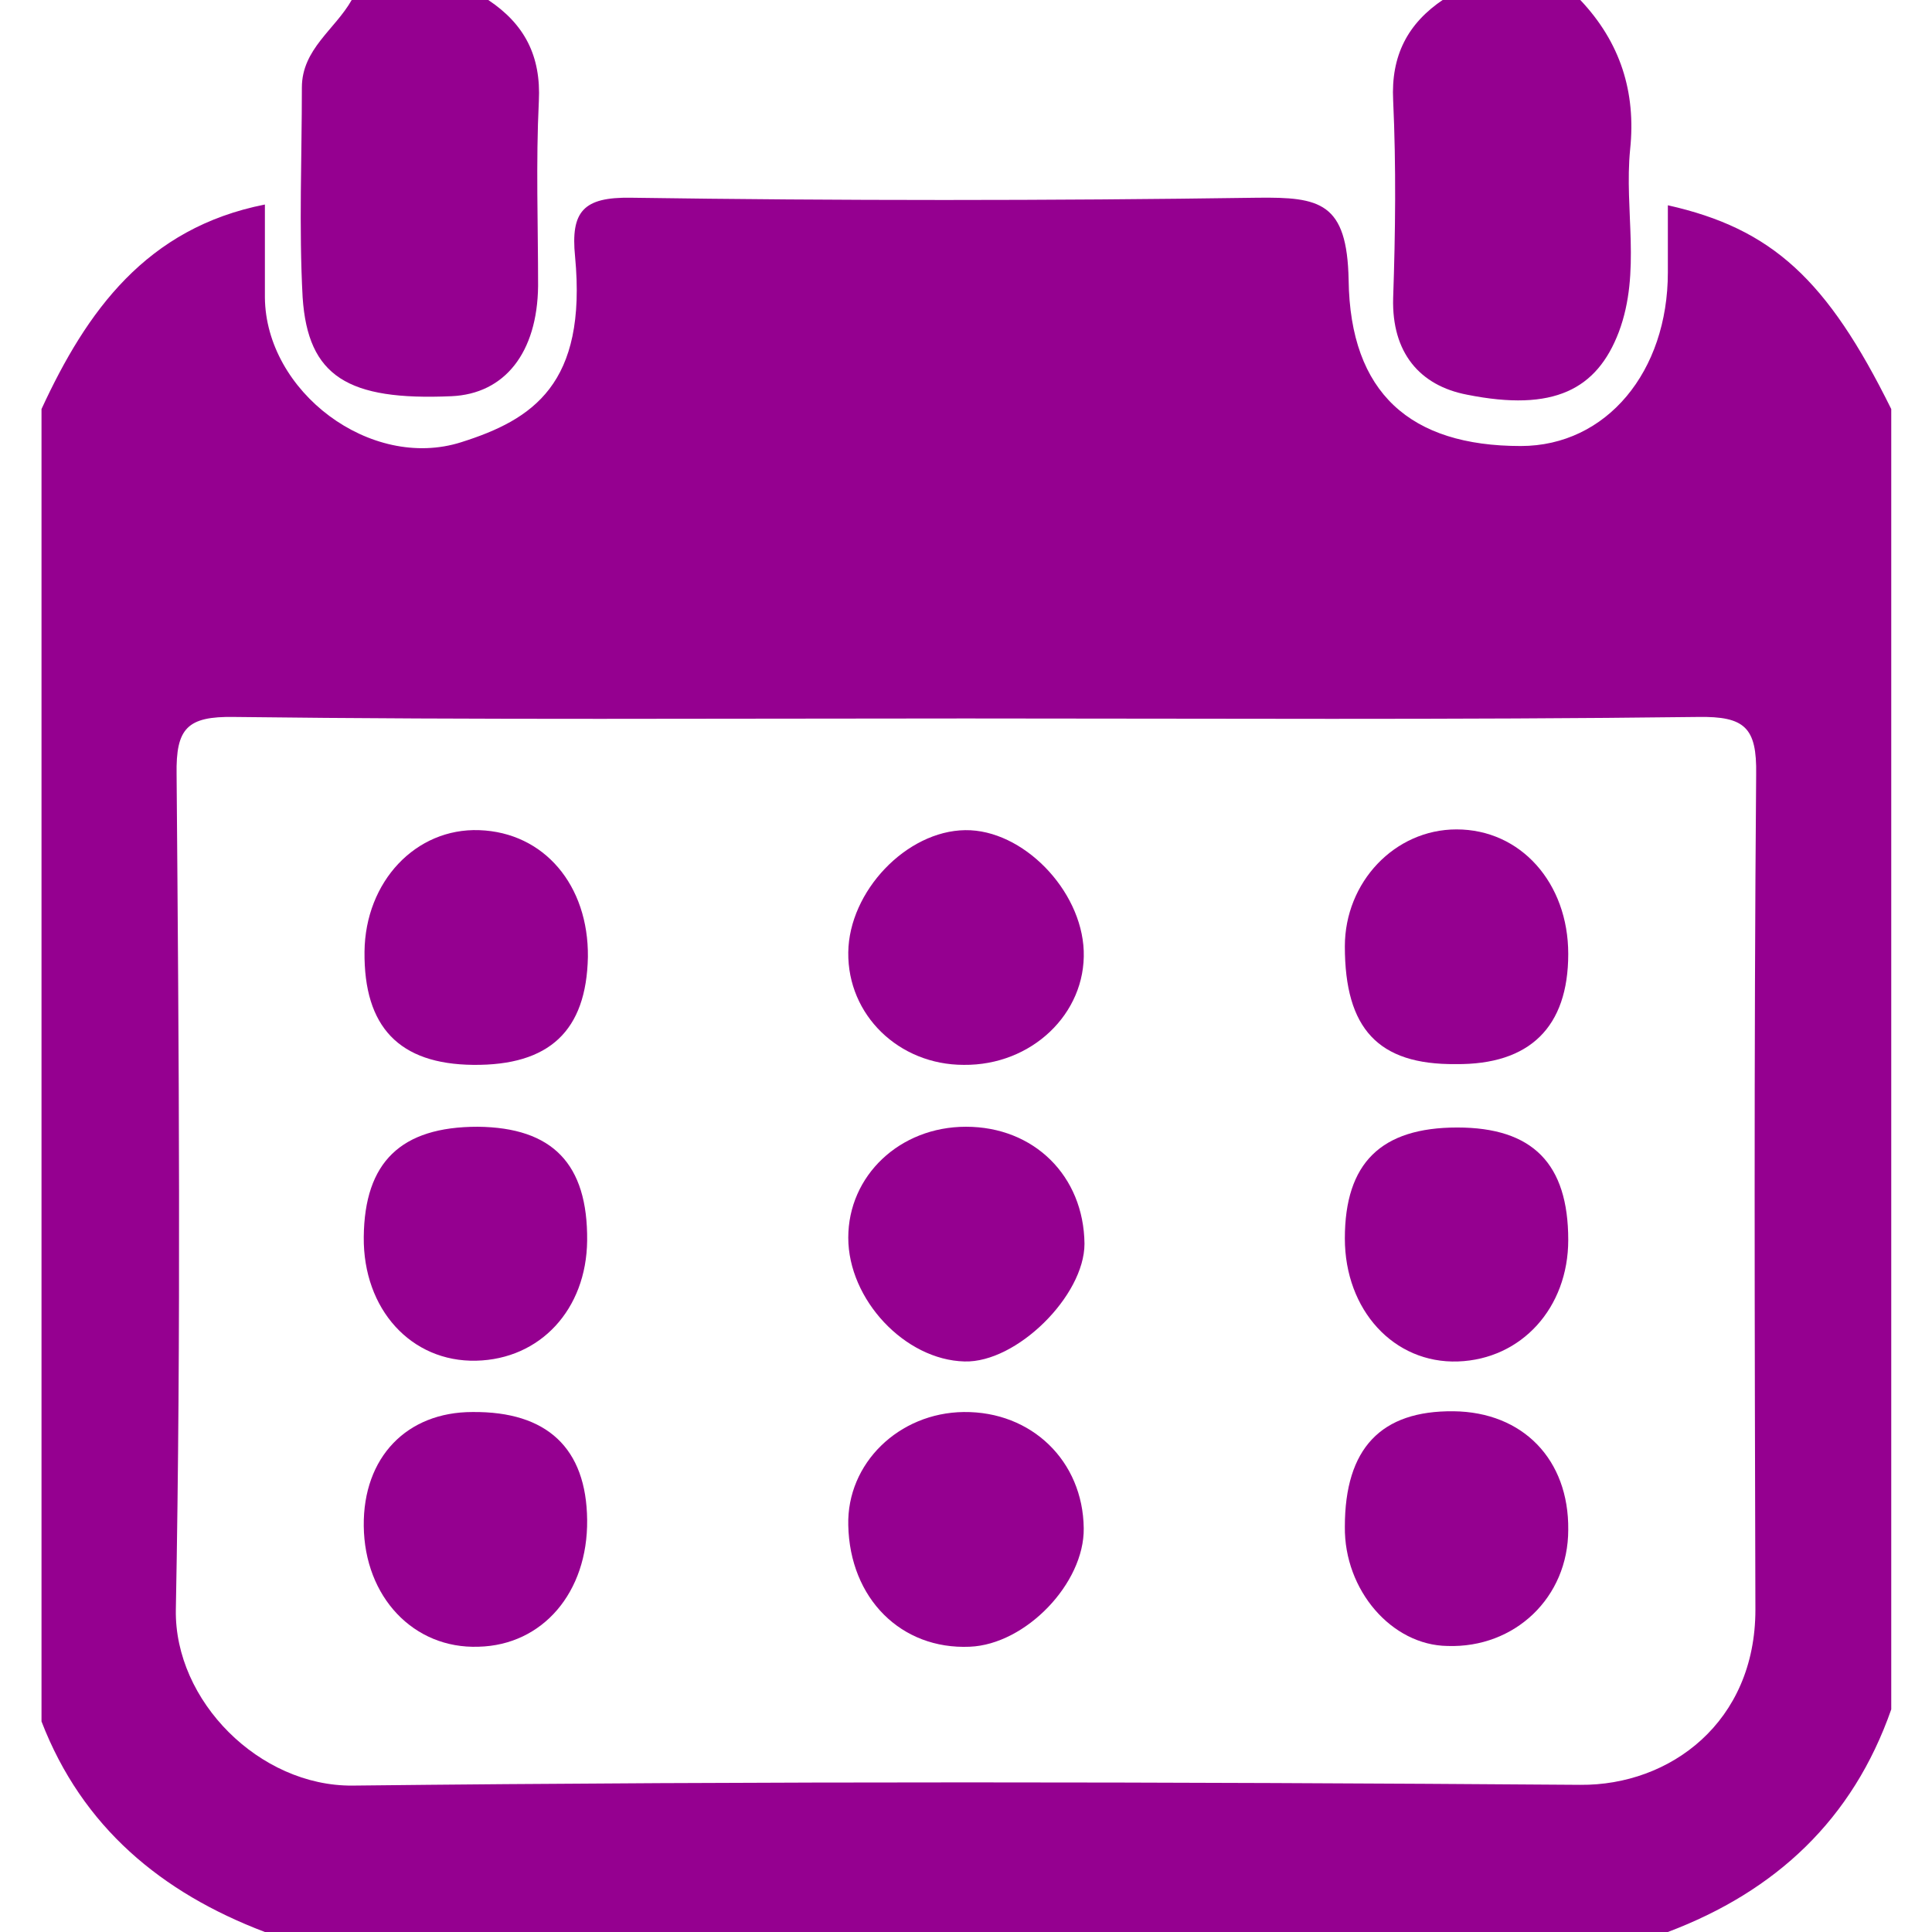 <?xml version="1.0" encoding="utf-8"?>
<!-- Generator: Adobe Illustrator 24.1.1, SVG Export Plug-In . SVG Version: 6.00 Build 0)  -->
<svg version="1.1" id="Calque_1" xmlns="http://www.w3.org/2000/svg" xmlns:xlink="http://www.w3.org/1999/xlink" x="0px" y="0px"
	 viewBox="0 0 256 256" enable-background="new 0 0 256 256" xml:space="preserve">
<g>
	<path fill="#950090" d="M250.6,54.2c0,57.4,0,114.9,0,172.3c-5.1,14.6-15.3,24.1-29.6,29.5c-62,0-123.9,0-185.9,0
		c-13.7-5.2-24.2-13.9-29.6-27.9c0-58,0-116,0-173.9c6-13,13.9-24,29.6-27.1c0,4.6,0,8.4,0,12.3c0.1,12.5,14,23,26,19.2
		c9.5-3,16.7-7.7,15.1-24.6c-0.6-6,1.1-7.9,7.4-7.8c27.7,0.4,55.3,0.4,83,0c8.3-0.1,11.9,0.6,12.1,10.9c0.2,15,8.2,22,22.8,22
		c11.4,0,19.5-9.9,19.5-23c0-2.9,0-5.9,0-8.9C234.8,30.3,242.1,37,250.6,54.2z M128,95.2c-32.3,0-64.6,0.2-97-0.2
		c-6.2-0.1-7.7,1.5-7.6,7.6c0.3,36.9,0.6,73.8-0.1,110.7c-0.2,12.1,11.1,23.4,23.4,23.3c54.2-0.6,108.5-0.5,162.7-0.1
		c11.9,0.1,23.2-8.3,23.2-23.2c-0.1-36.9-0.2-73.8,0.1-110.7c0.1-6.2-1.5-7.7-7.7-7.6C192.6,95.4,160.3,95.2,128,95.2z"/>
	<path fill="#950090" d="M64.7,0c4.8,3.2,7,7.4,6.7,13.4c-0.4,8.2-0.1,16.3-0.1,24.5c-0.1,8.8-4.4,14.3-11.5,14.6
		c-13.7,0.6-19-2.6-19.7-13.1C39.6,30.1,40,20.8,40,11.6c0-5.1,4.4-7.7,6.6-11.6C52.6,0,58.6,0,64.7,0z"/>
	<path fill="#950090" d="M209.4,0c5.3,5.6,7.4,12.2,6.6,19.8c-0.8,8,1.5,16.2-1.5,24.2c-2.9,7.6-8.6,10.6-20.1,8.3
		c-6.3-1.2-10-5.6-9.8-12.8c0.3-8.7,0.4-17.5,0-26.2c-0.3-5.9,1.9-10.2,6.7-13.4C197.4,0,203.4,0,209.4,0z"/>
	<path fill="#950090" d="M127.7,187.1c9-0.1,15.8,6.5,15.9,15.4c0.1,7.3-7.7,15.4-15.1,15.7c-9.1,0.4-15.9-6.4-16.1-16.1
		C112.2,193.9,119.1,187.2,127.7,187.1z"/>
	<path fill="#950090" d="M127.7,141.1c-8.6,0-15.4-6.6-15.3-14.9c0.1-8.1,7.7-16.1,15.5-16.2c7.6-0.1,15.4,7.9,15.7,16
		C143.9,134.3,136.7,141.2,127.7,141.1z"/>
	<path fill="#950090" d="M62.7,141.1c-9.8-0.1-14.5-5-14.4-15c0.1-9.3,6.8-16.4,15.2-16.1c8.6,0.3,14.5,7.3,14.4,16.8
		C77.7,136.6,72.8,141.2,62.7,141.1z"/>
	<path fill="#950090" d="M178.2,125.4c0-8.5,6.6-15.5,14.8-15.5c8.5,0,14.8,7.1,14.8,16.5c0,9.7-5.1,14.7-14.9,14.6
		C182.6,141.1,178.2,136.3,178.2,125.4z"/>
	<path fill="#950090" d="M128,149.3c9,0,15.6,6.5,15.7,15.5c0,6.9-9,15.8-15.9,15.6c-7.9-0.2-15.4-8.2-15.4-16.4
		C112.4,155.8,119.2,149.3,128,149.3z"/>
	<path fill="#950090" d="M48.2,202.2c-0.1-9.1,5.7-15.1,14.4-15.1c9.9-0.1,15.1,4.8,15.2,14.3c0.1,9.6-5.9,16.6-14.4,16.8
		C54.8,218.5,48.3,211.6,48.2,202.2z"/>
	<path fill="#950090" d="M63.3,149.3c9.9,0.1,14.6,4.9,14.5,15.1c-0.1,9.1-6.2,15.7-14.7,15.9c-8.6,0.2-15-6.8-14.9-16.4
		C48.3,154,53.1,149.3,63.3,149.3z"/>
	<path fill="#950090" d="M178.2,202.3c0-10.4,4.8-15.4,14.4-15.3c9.2,0.1,15.3,6.4,15.2,15.7c0,9-7.1,15.7-16,15.4
		C184.4,218,178.1,210.7,178.2,202.3z"/>
	<path fill="#950090" d="M207.8,164.3c0,9-6.2,15.8-14.6,16.1c-8.5,0.3-15-6.8-15-16.3c0-10,4.8-14.7,14.9-14.7
		C203.1,149.4,207.8,154.2,207.8,164.3z"/>
</g>
</svg>
